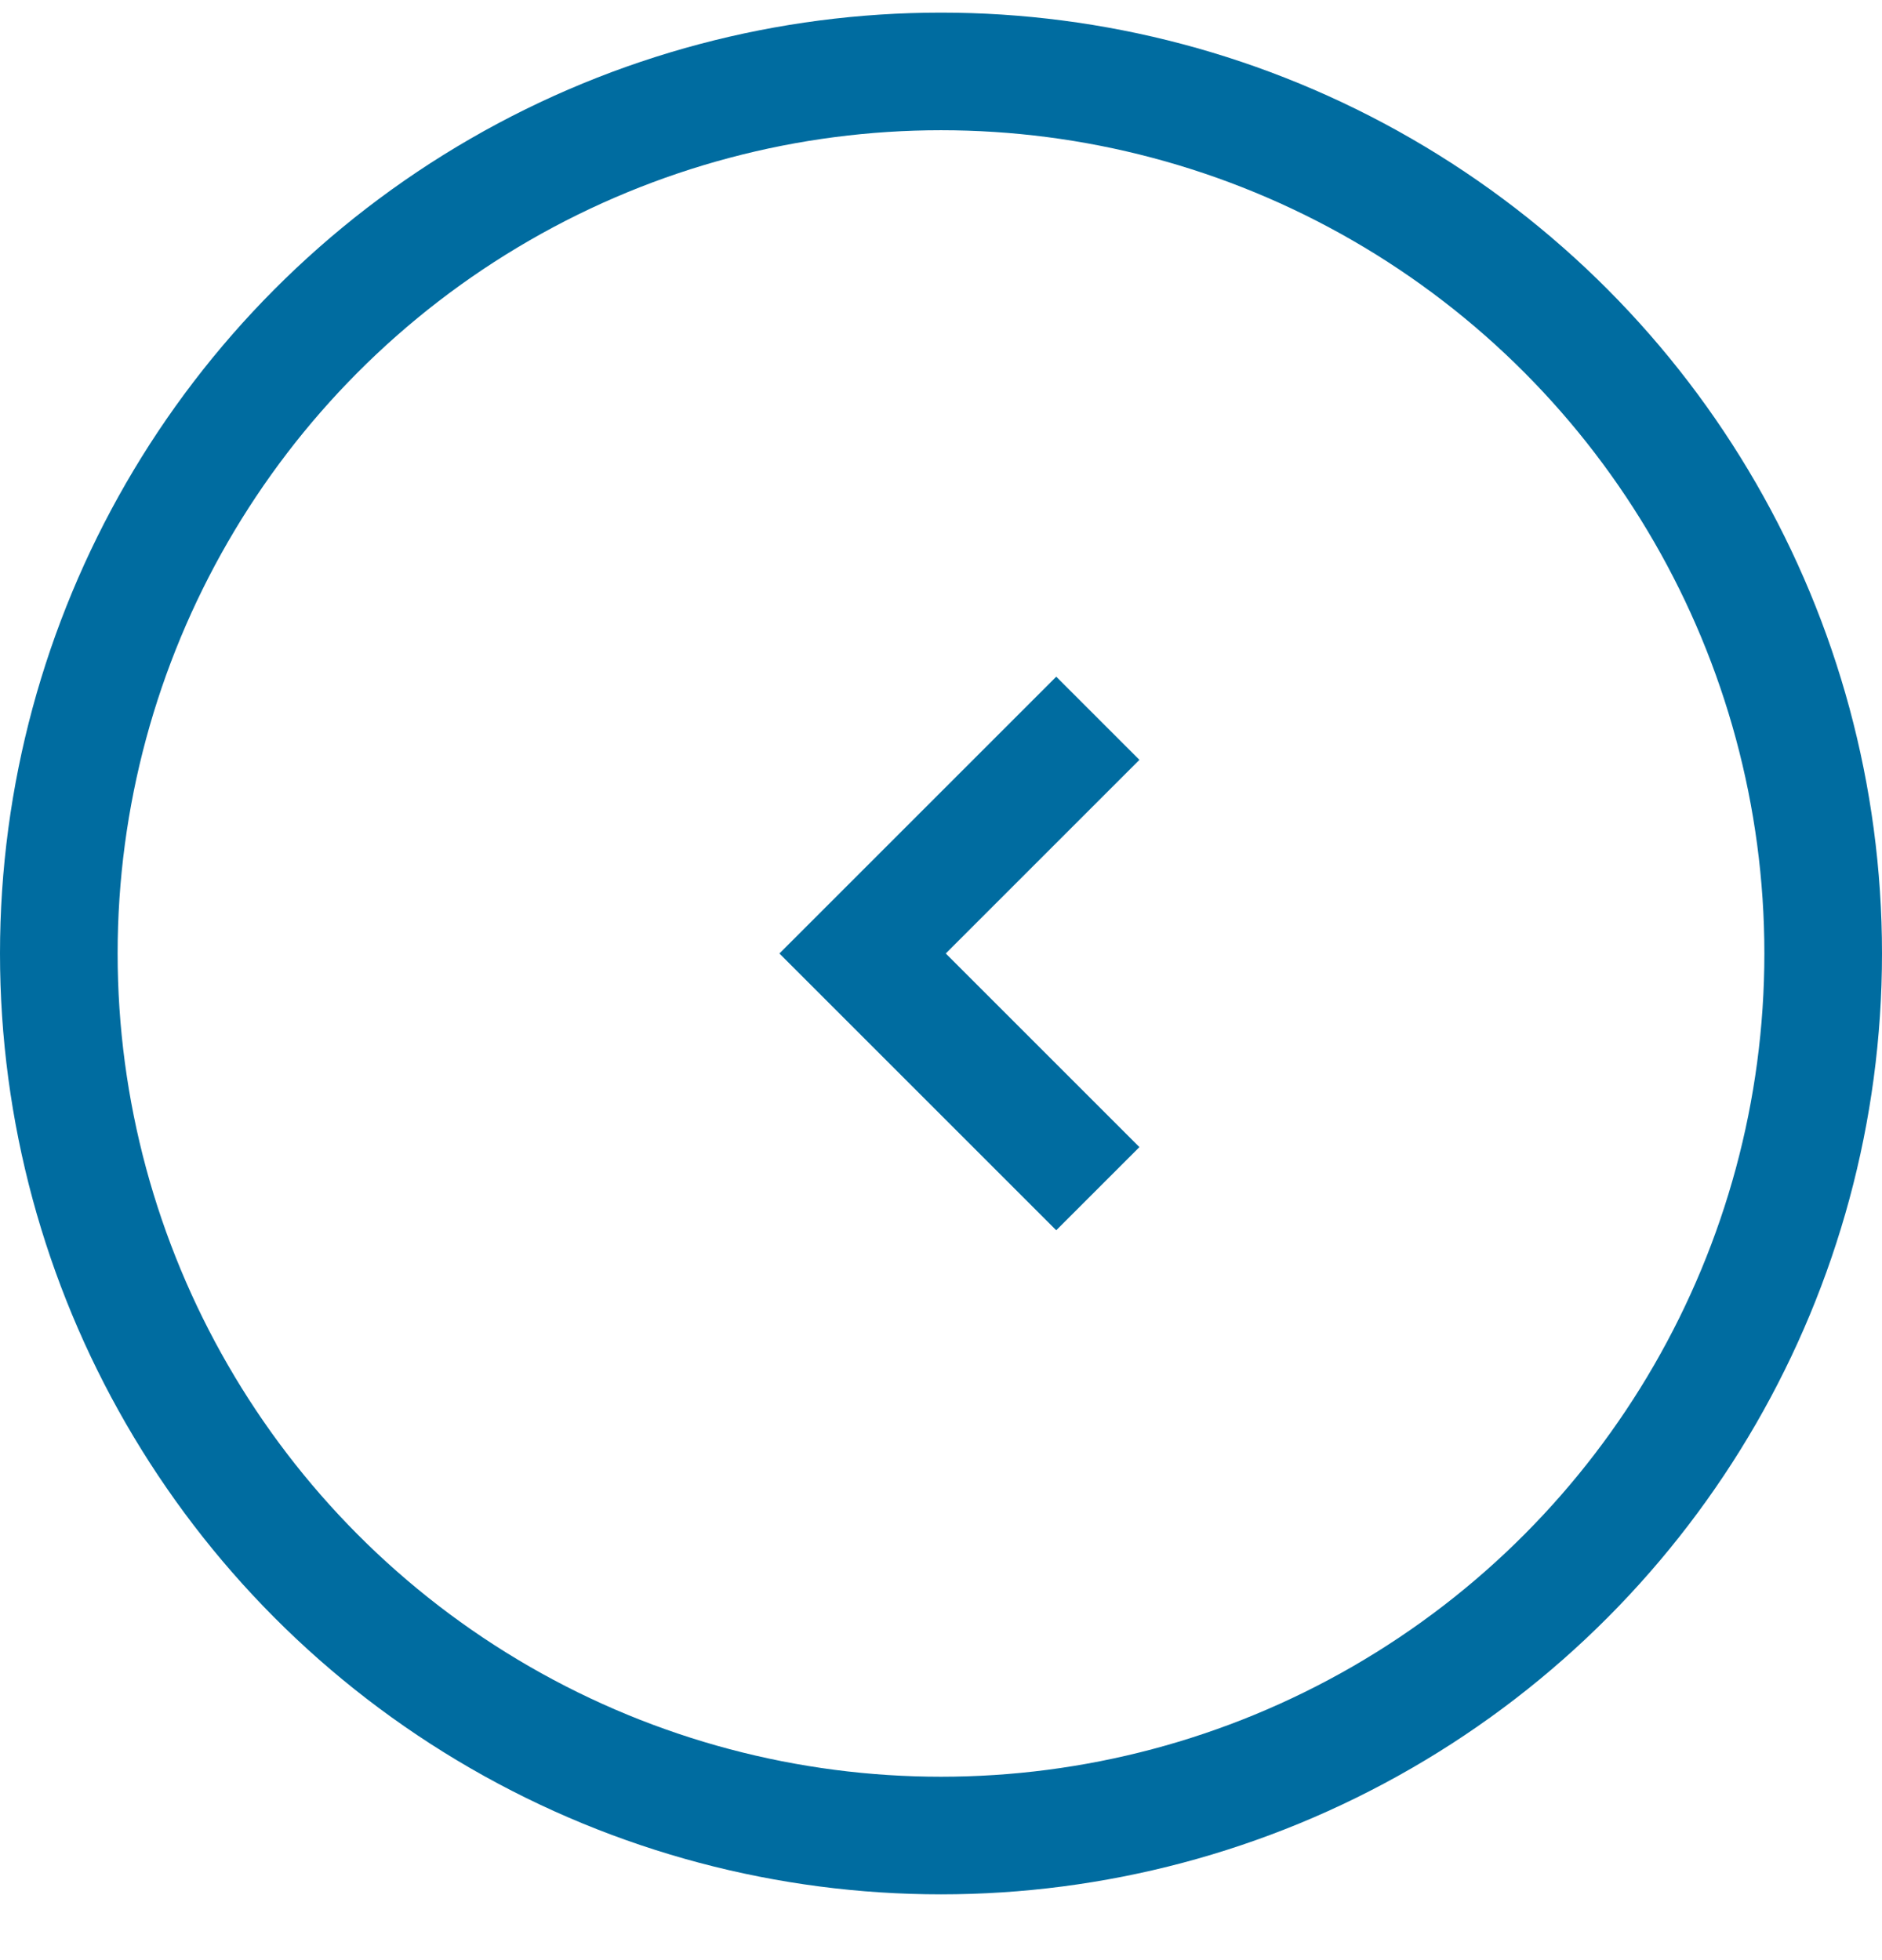 <svg width="24" height="25" viewBox="0 0 24 25" fill="none" xmlns="http://www.w3.org/2000/svg">
<g id="Circular_Arrow" clip-path="url(#clip0_502_8123)">
<circle id="Ellipse 5" cx="12" cy="12.161" r="11.25" stroke="#006CA0" stroke-width="1.5"/>
<g id="Arrow">
<path id="Left_Arrow_S" d="M14 15.161L11 12.161L14 9.161" stroke="#006CA0" stroke-width="1.5"/>
</g>
</g>
<defs>
<clipPath id="clip0_502_8123">
<rect width="24" height="24" fill="white" transform="translate(0 0.161)"/>
</clipPath>
</defs>
</svg>
